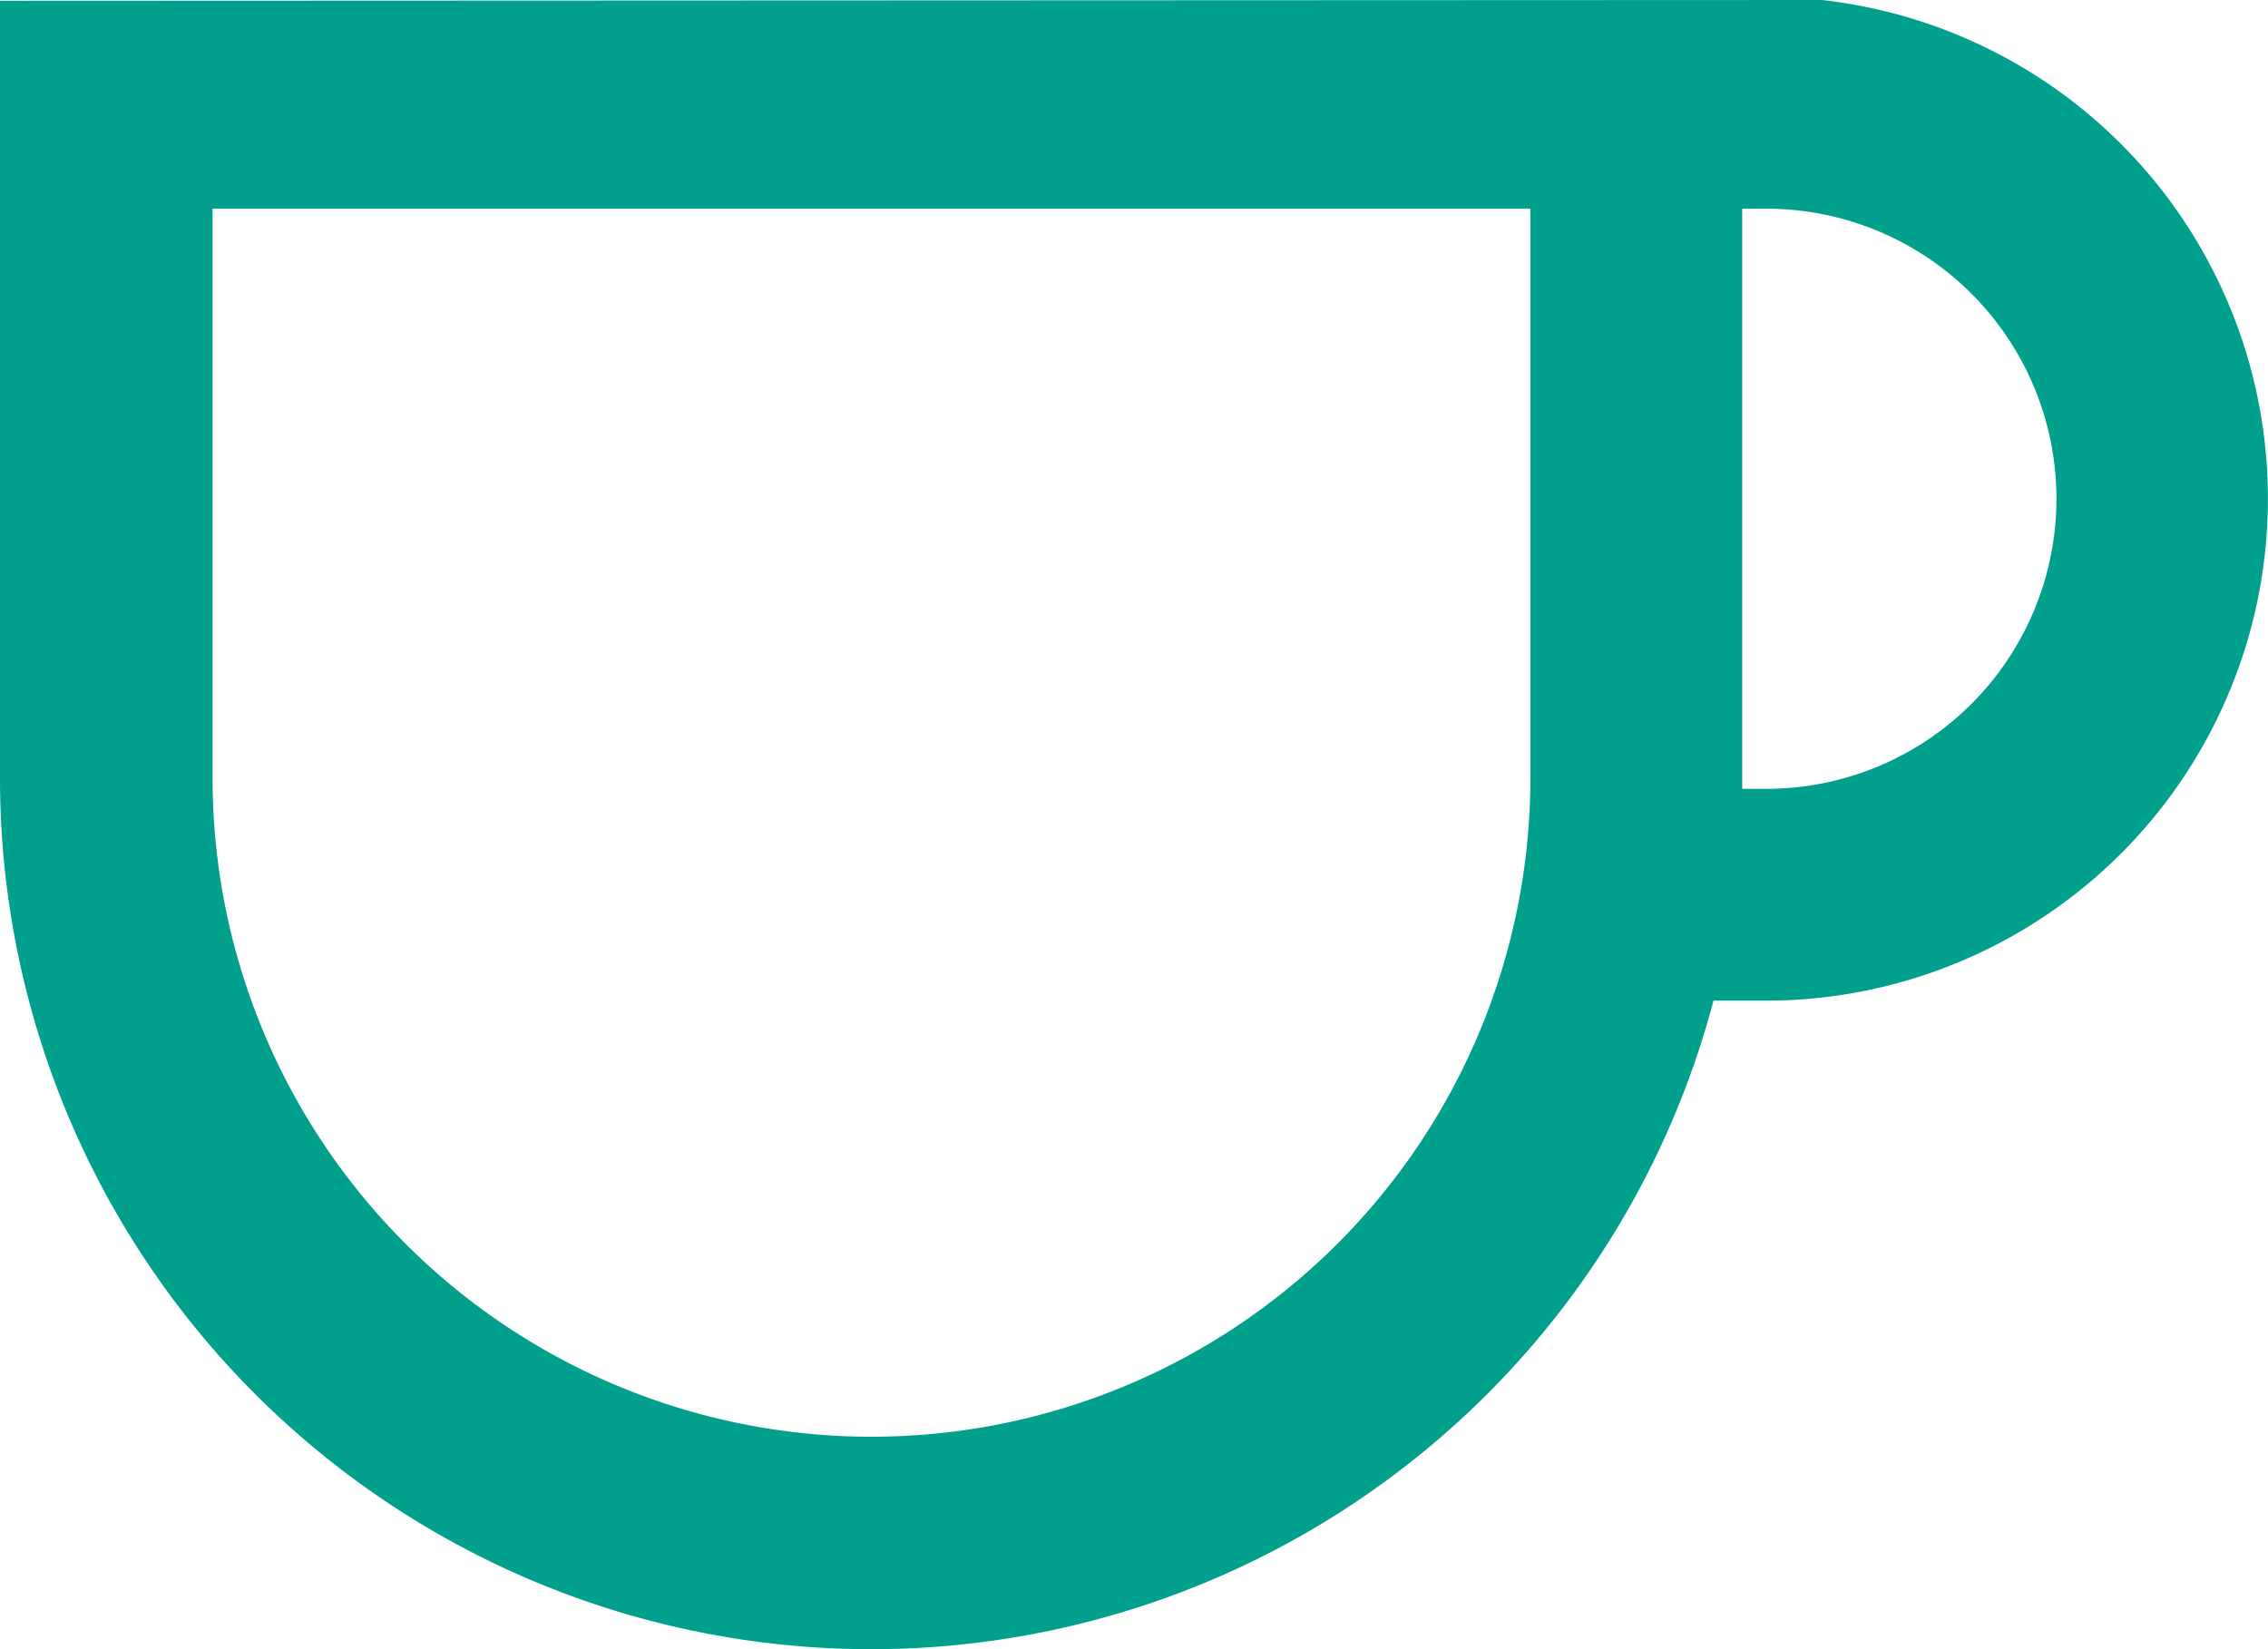 <svg xmlns="http://www.w3.org/2000/svg" width="38.454" height="27.969" viewBox="0 0 38.454 27.969">
  <path id="Course-Home" d="M164.387,234.6l-30.887.013v13.179a14.771,14.771,0,0,0,29.052,3.777h.9a8.511,8.511,0,0,0,.938-16.969Zm-4.939,13.192a11.172,11.172,0,1,1-22.344,0v-9.653h22.344Zm4,.185h-.409v-9.838h.409a4.919,4.919,0,0,1,0,9.838Z" transform="translate(-133.5 -234.6)" fill="#00a08d"/>
</svg>
